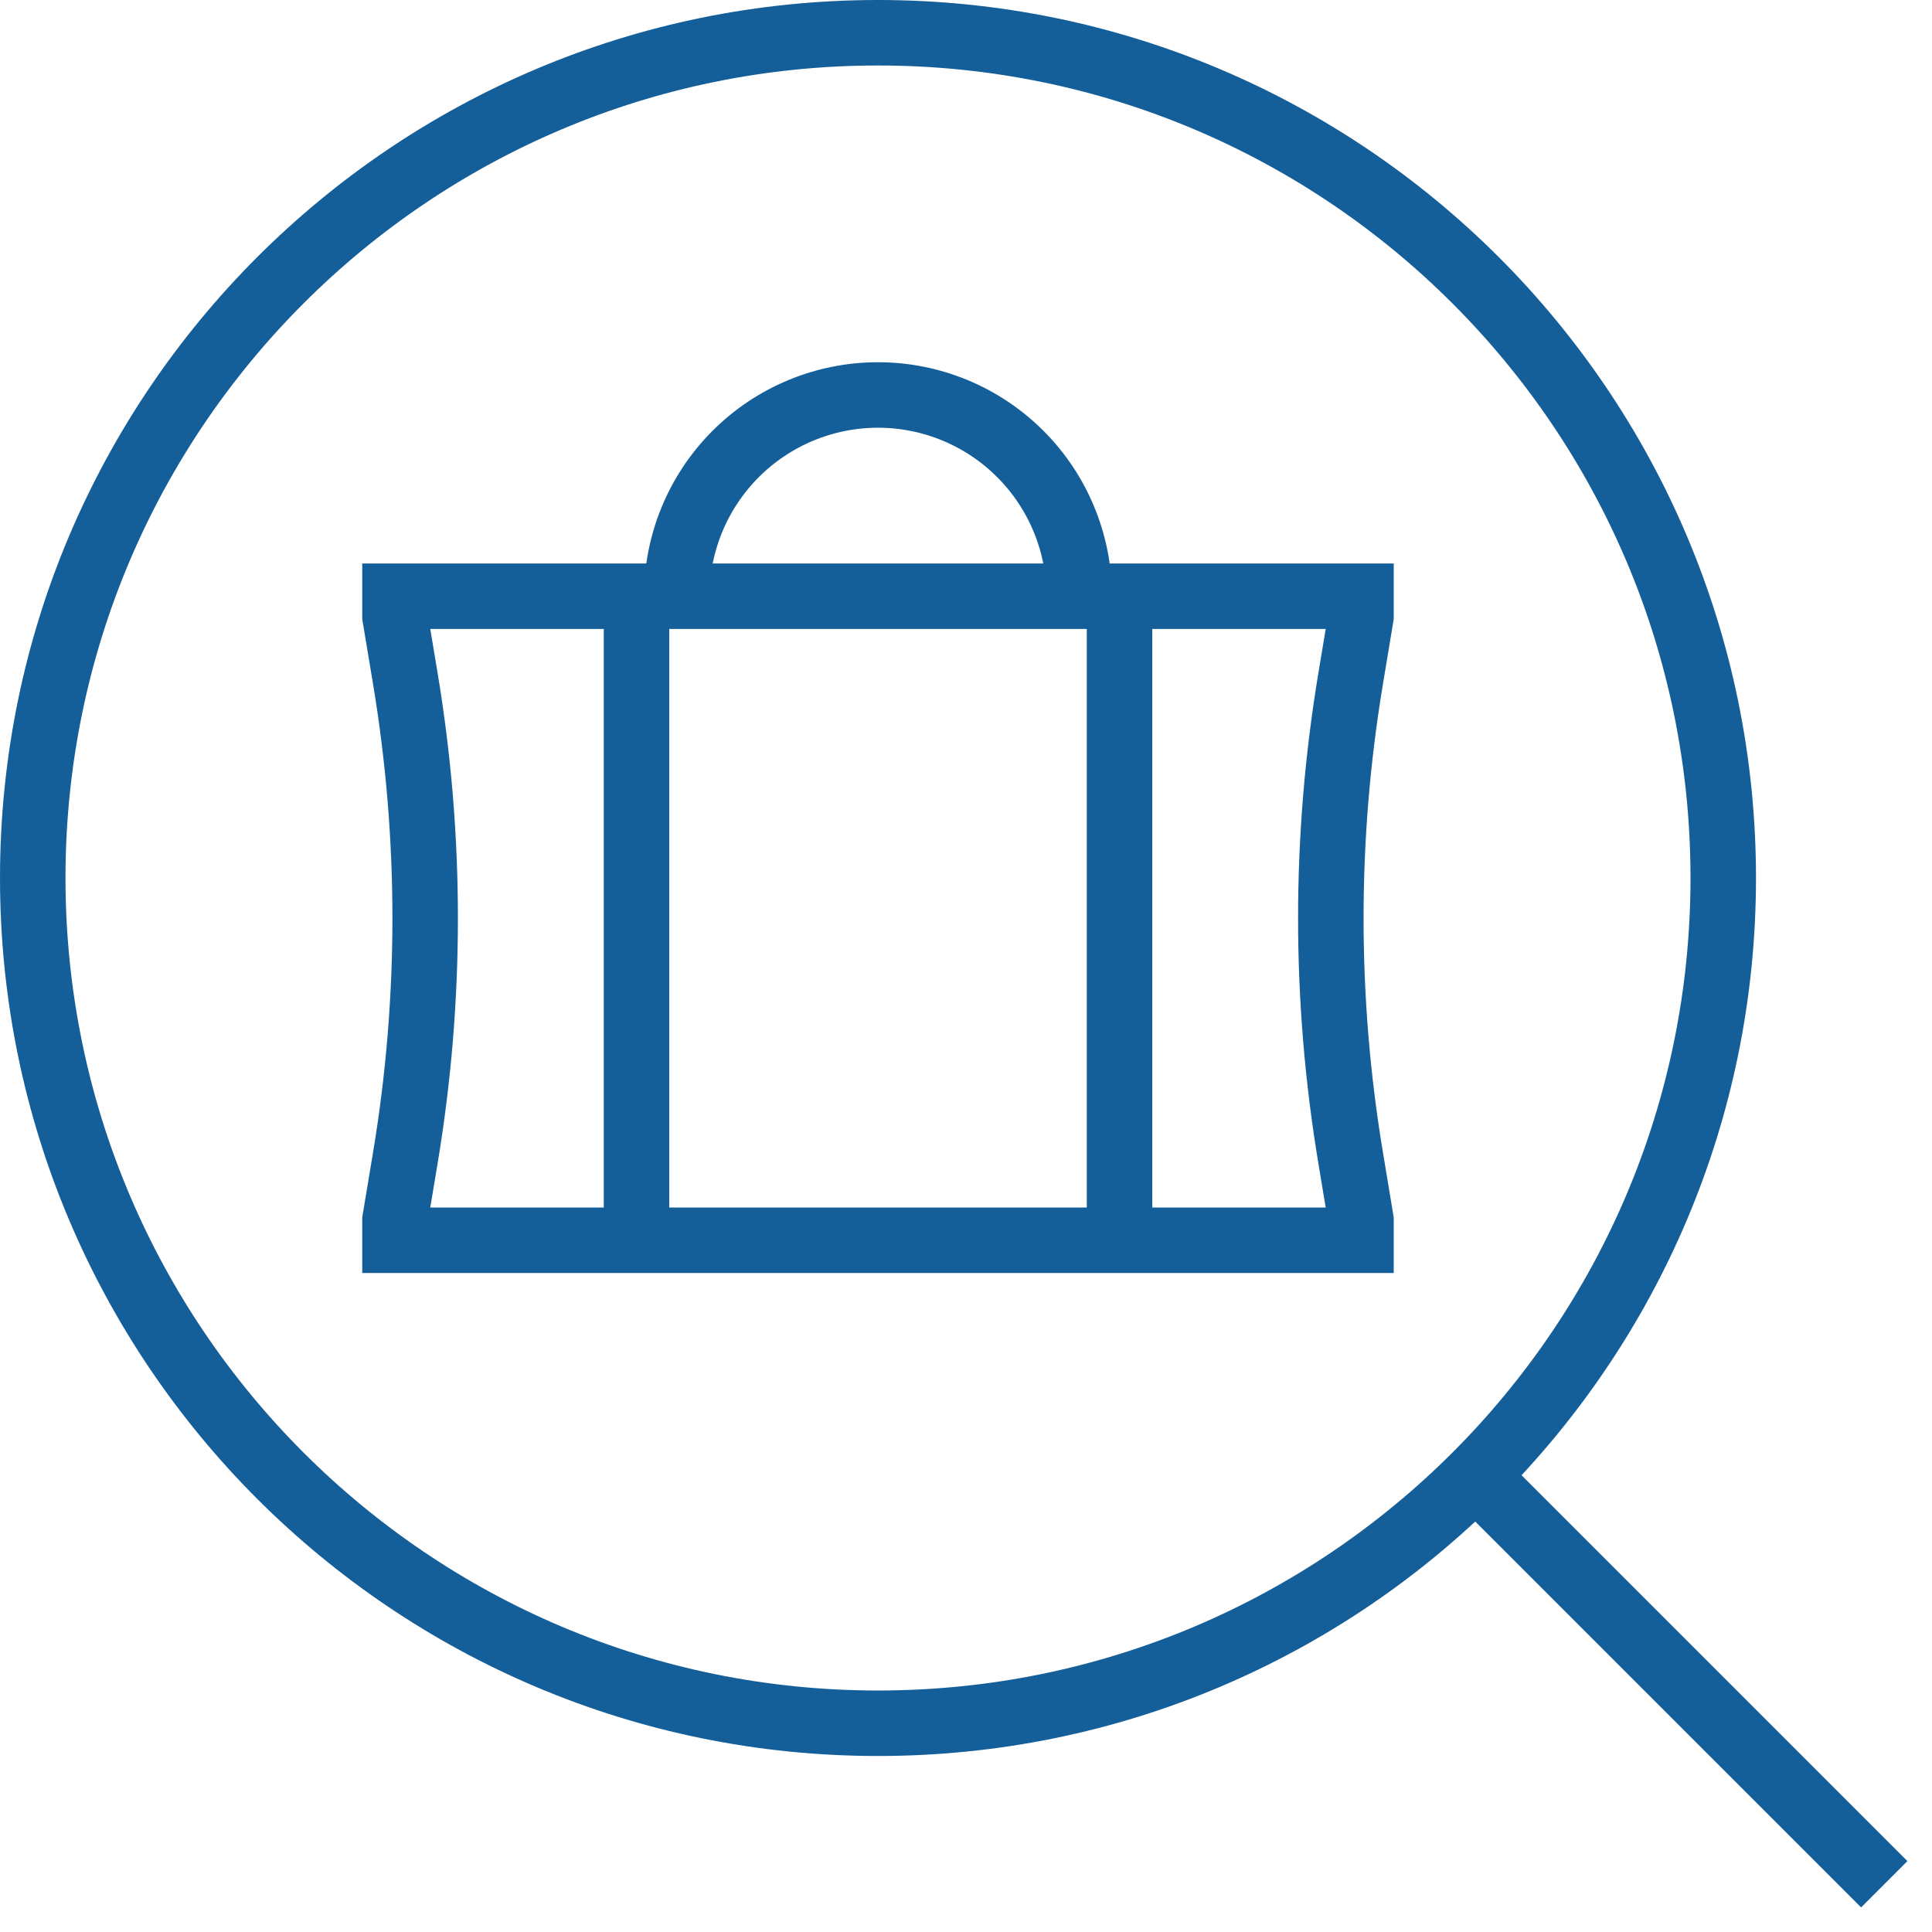 <svg width="59" height="59" viewBox="0 0 59 59" fill="none" xmlns="http://www.w3.org/2000/svg">
<path d="M45.25 45.25L57.542 57.542M19.438 18.208V37.875M34.188 18.208V37.875M20.667 18.208C20.667 16.578 21.314 15.015 22.467 13.863C23.619 12.71 25.183 12.062 26.812 12.062C28.442 12.062 30.006 12.71 31.158 13.863C32.311 15.015 32.958 16.578 32.958 18.208M26.812 52.625C12.557 52.625 1 41.068 1 26.812C1 12.557 12.557 1 26.812 1C41.068 1 52.625 12.557 52.625 26.812C52.625 41.068 41.068 52.625 26.812 52.625ZM41.562 37.875H12.062V37.26L12.377 35.367C13.186 30.517 13.186 25.566 12.377 20.716L12.062 18.823V18.208H41.562V18.823L41.248 20.716C40.439 25.566 40.439 30.517 41.248 35.367L41.562 37.26V37.875Z" stroke="#145F9A" stroke-width="2"/>
</svg>

